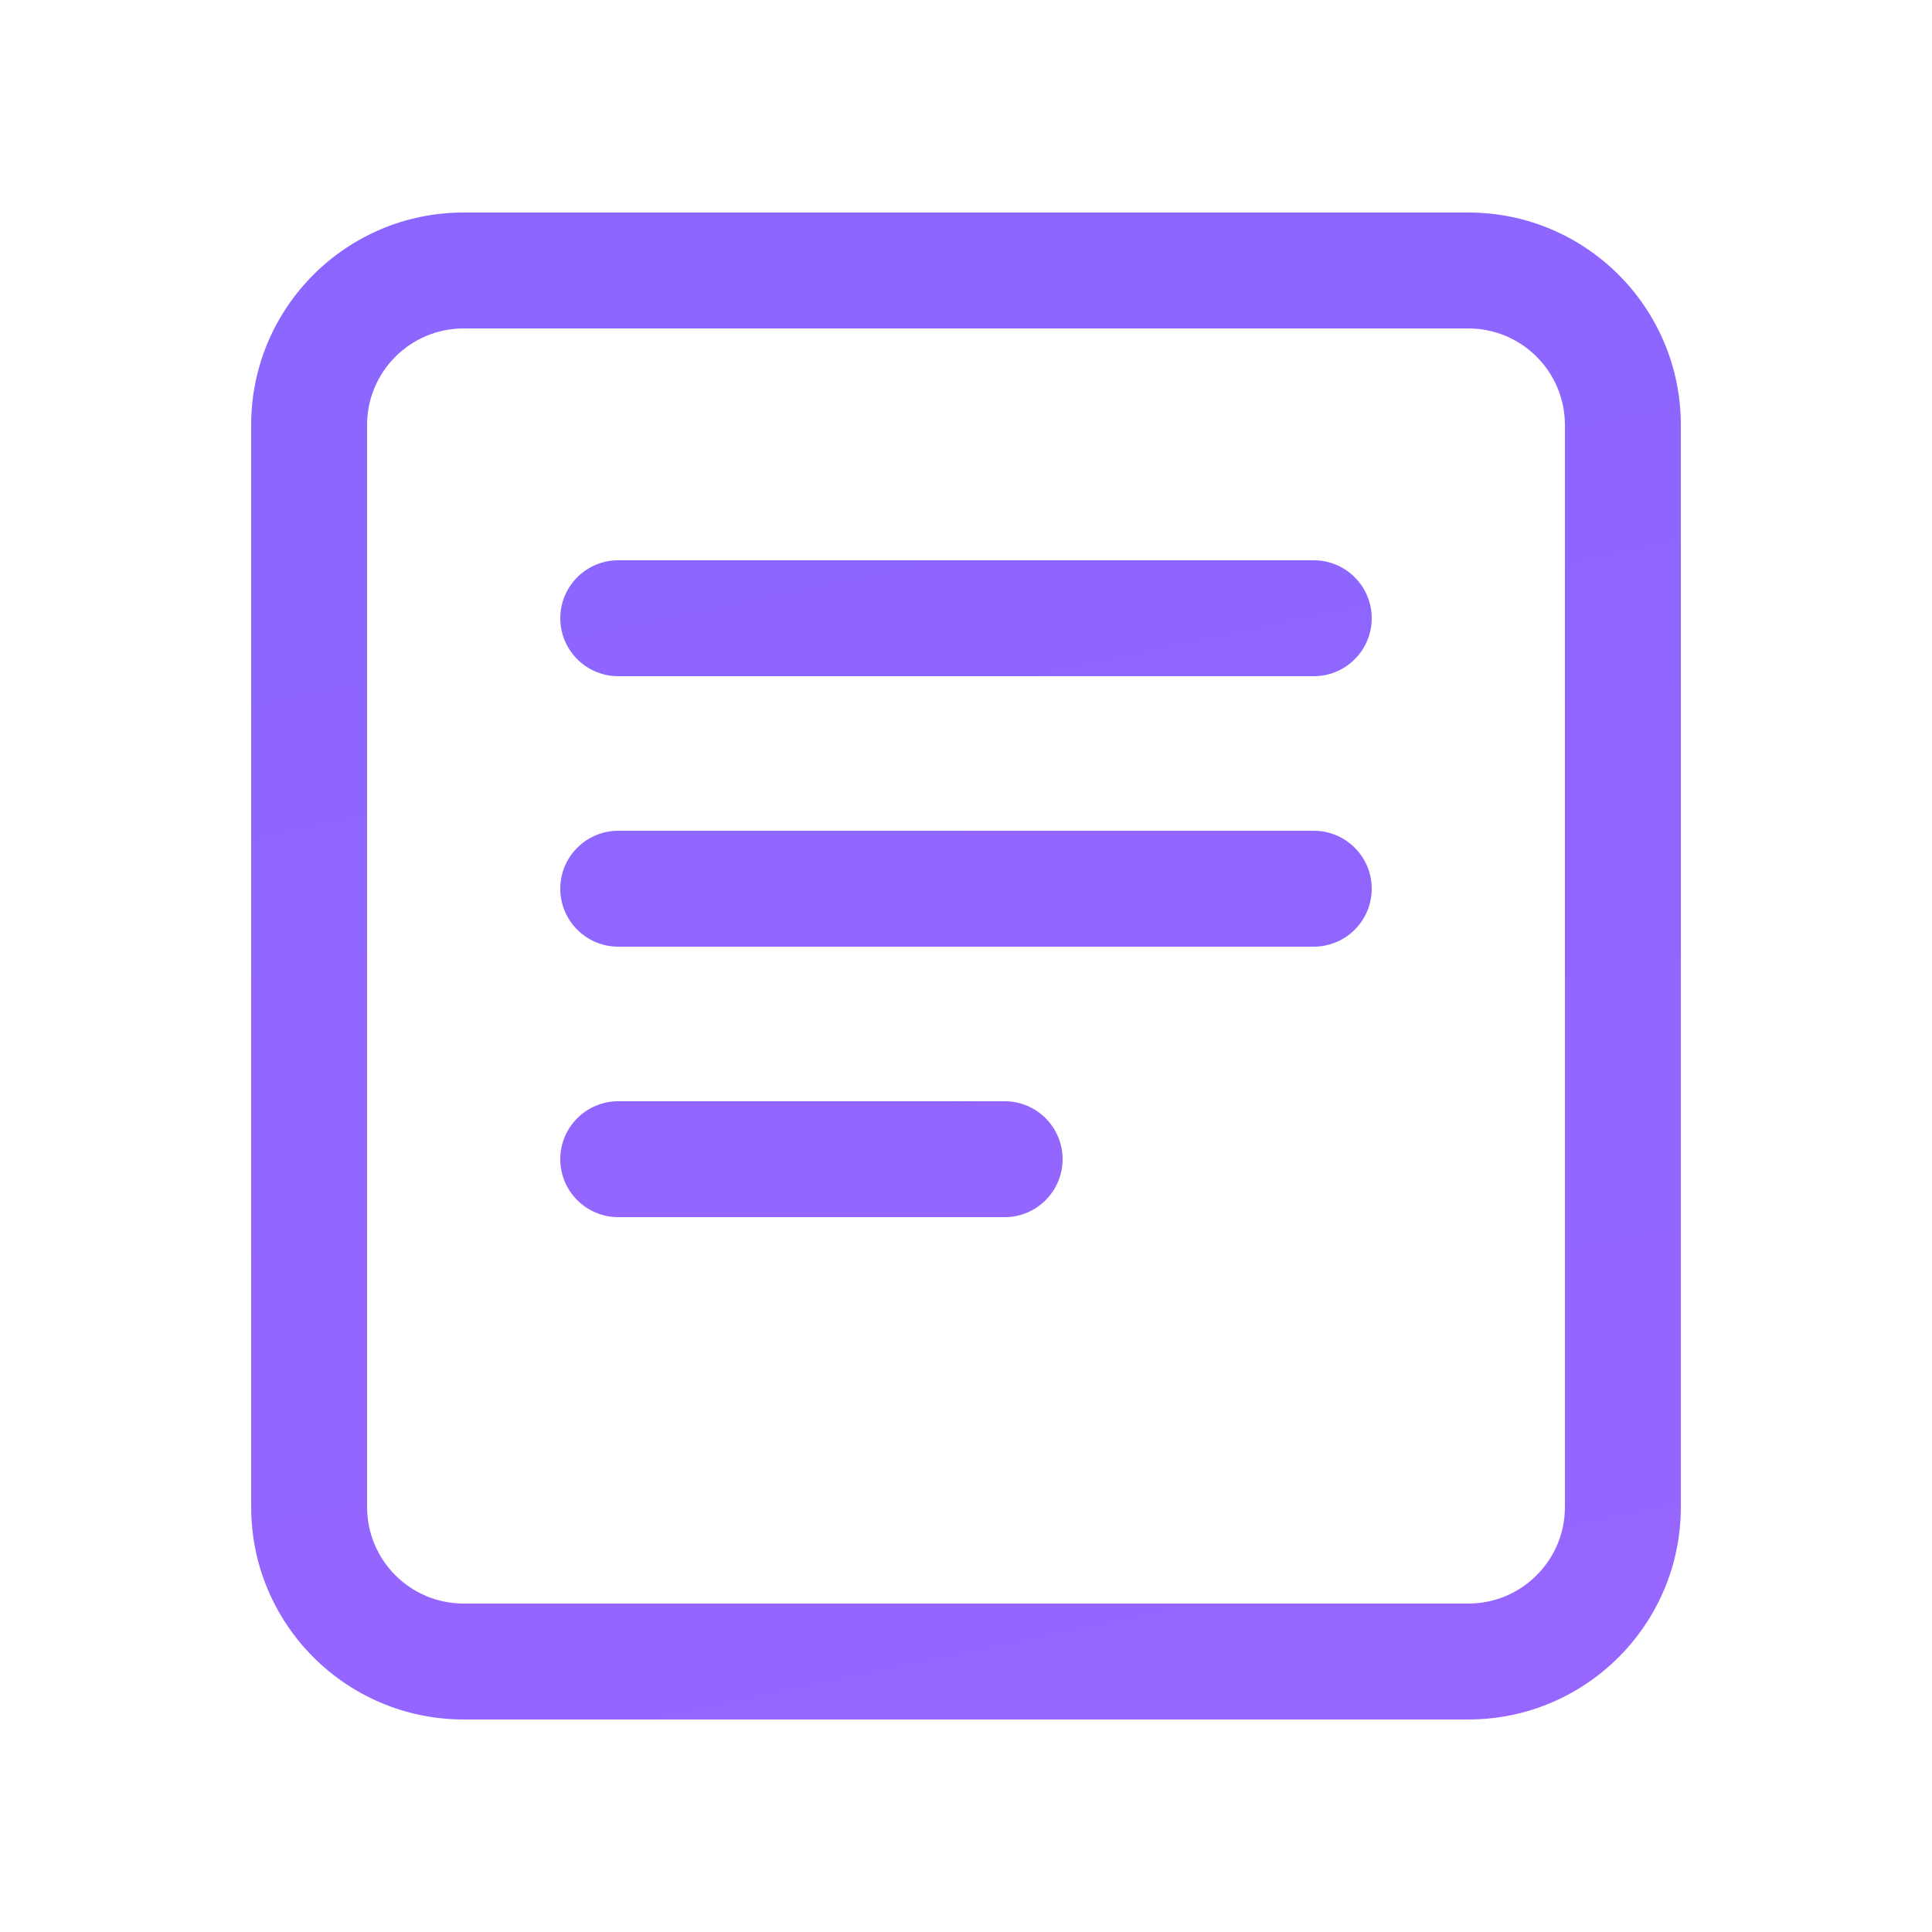 <?xml version="1.0" encoding="UTF-8"?> <svg xmlns="http://www.w3.org/2000/svg" width="50" height="50" viewBox="0 0 50 50" fill="none"><mask id="mask0_240_2525" style="mask-type:alpha" maskUnits="userSpaceOnUse" x="0" y="0" width="50" height="50"><rect width="50" height="50" fill="#808080"></rect></mask><g mask="url(#mask0_240_2525)"><path d="M38 5.5C41.038 5.5 43.5 7.962 43.5 11V39C43.5 42.038 41.038 44.5 38 44.5H12C8.962 44.5 6.5 42.038 6.5 39V11C6.5 7.962 8.962 5.5 12 5.5H38ZM12 8.5C10.619 8.5 9.5 9.619 9.5 11V39C9.5 40.381 10.619 41.5 12 41.5H38C39.381 41.5 40.5 40.381 40.5 39V11C40.5 9.619 39.381 8.5 38 8.5H12ZM26 28.5C26.828 28.5 27.5 29.172 27.5 30C27.5 30.828 26.828 31.5 26 31.5H16C15.172 31.5 14.5 30.828 14.5 30C14.5 29.172 15.172 28.5 16 28.5H26ZM34 21.5C34.828 21.5 35.5 22.172 35.5 23C35.5 23.828 34.828 24.5 34 24.5H16C15.172 24.5 14.5 23.828 14.5 23C14.5 22.172 15.172 21.5 16 21.5H34ZM34 14.5C34.828 14.5 35.5 15.172 35.5 16C35.5 16.828 34.828 17.5 34 17.5H16C15.172 17.5 14.5 16.828 14.5 16C14.5 15.172 15.172 14.5 16 14.5H34Z" fill="url(#paint0_linear_240_2525)"></path></g><defs><linearGradient id="paint0_linear_240_2525" x1="-2.1924e-05" y1="4.39919e-06" x2="12.165" y2="57.943" gradientUnits="userSpaceOnUse"><stop stop-color="#8866FF"></stop><stop offset="1" stop-color="#9966FF"></stop></linearGradient></defs></svg> 